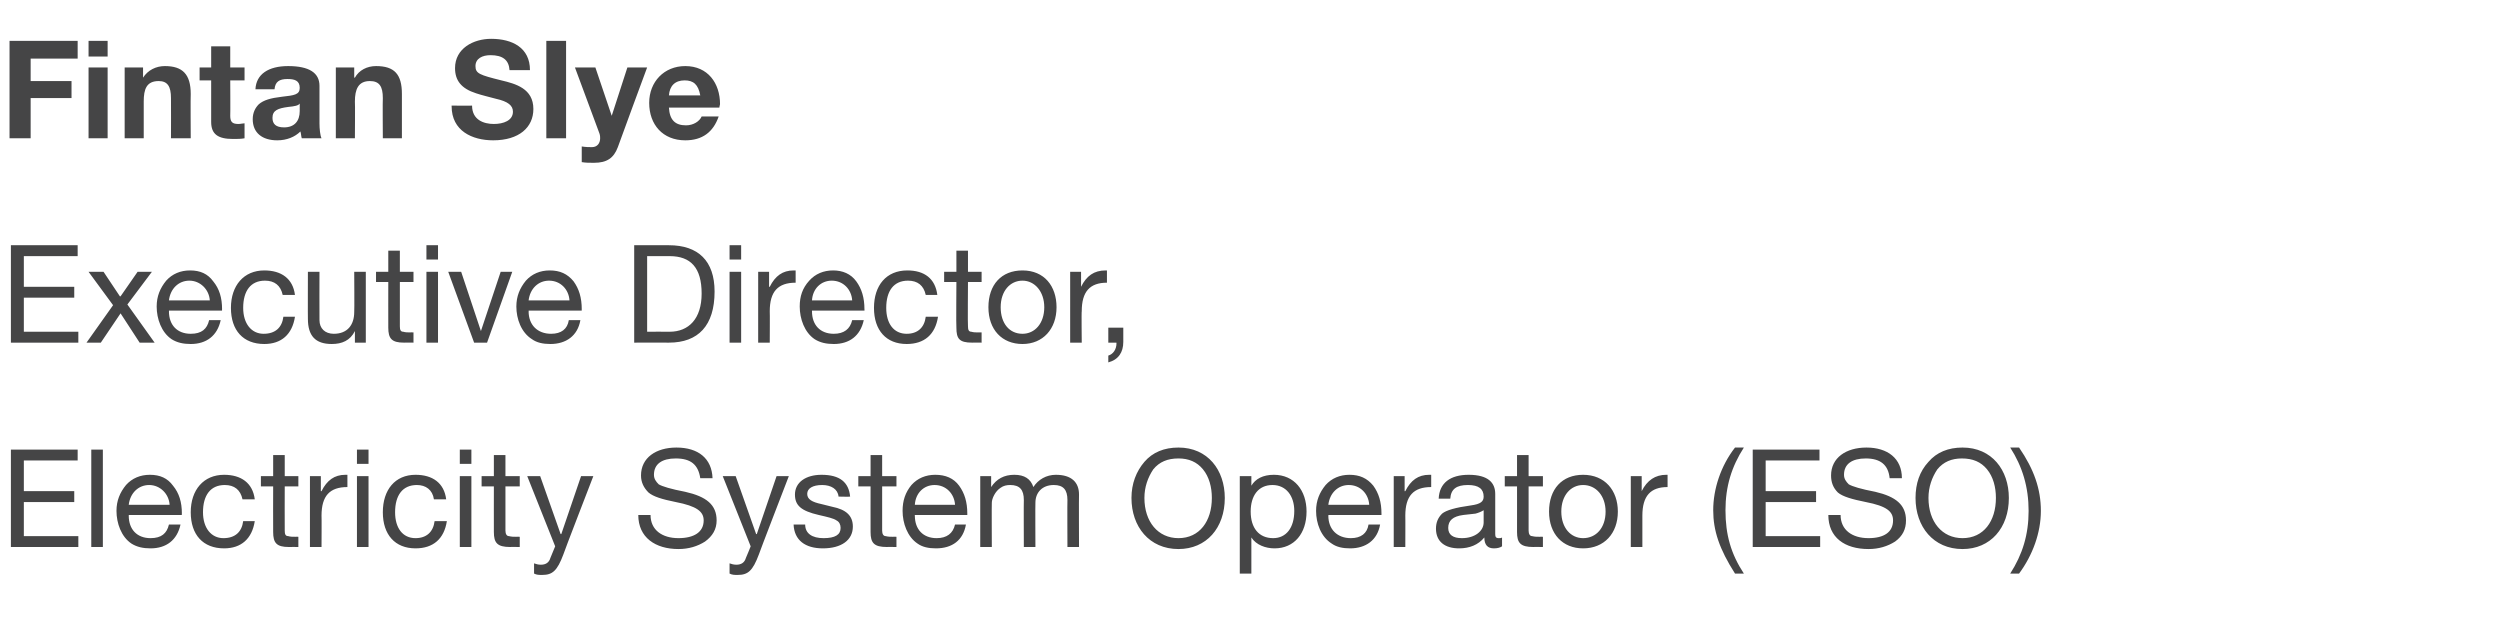 <?xml version="1.0" standalone="no"?><!DOCTYPE svg PUBLIC "-//W3C//DTD SVG 1.1//EN" "http://www.w3.org/Graphics/SVG/1.1/DTD/svg11.dtd"><svg xmlns="http://www.w3.org/2000/svg" version="1.1" width="367px" height="91.7px" viewBox="0 -6 367 91.7" style="top:-6px"><desc>Fintan Slye Executive Director, Electricity System Operator (ESO)</desc><defs/><g id="Polygon103623"><path d="m11.4 60v1.6H3.5v4.5h7.4v1.6H3.5v5h8v1.6H1.6V60h9.8zm3.7 0v14.3h-1.7V60h1.7zm10.3 5.3c.9 1.1 1.3 2.4 1.3 4.1c-.04.02 0 .2 0 .2h-7.8s.02.14 0 .1c0 2 1.2 3.3 3.2 3.3c1.6 0 2.4-.7 2.7-2h1.7c-.5 2.3-2.1 3.5-4.4 3.5c-1.1 0-2-.2-2.8-.7c-1.5-1-2.2-3-2.2-4.8c0-1.5.5-2.7 1.4-3.8c.9-1 2.1-1.5 3.5-1.5c1.5 0 2.6.5 3.4 1.6zm-.5 2.8c-.1-1.6-1.4-2.9-3-2.9c-1.6 0-2.8 1.2-3 2.9h6zm12.5-.8h-1.8c-.3-1.4-1.2-2.1-2.6-2.1c-2.1 0-3.2 1.5-3.2 4c0 2.3 1.2 3.8 3 3.8c1.7 0 2.7-.9 2.9-2.5h1.7c-.4 2.6-2 4-4.5 4c-3.1 0-4.9-2-4.9-5.3c0-3.3 1.9-5.5 4.9-5.5c2.5 0 4.2 1.2 4.5 3.6zm4.4-6.5v3.1h2v1.5h-2s-.02 6.52 0 6.5c0 .5.1.8.5.8c.3.1.7.1 1.1.1c-.04-.02.4 0 .4 0v1.5s-1.36-.02-1.4 0c-1.8 0-2.3-.6-2.3-2.2c-.02.02 0-6.7 0-6.7h-1.8v-1.5h1.8v-3.1h1.7zm9.2 2.9v1.8c-2.6 0-3.8 1.3-3.8 4.2c.03-.04 0 4.6 0 4.6h-1.7V63.9h1.6v2.2s.07.02.1 0c.8-1.6 1.9-2.4 3.5-2.4h.3zm3.1-3.7v2.1h-1.7V60h1.7zm0 3.9v10.4h-1.7V63.9h1.7zm11.4 3.4h-1.8c-.2-1.4-1.2-2.1-2.5-2.1c-2.1 0-3.2 1.5-3.2 4c0 2.3 1.1 3.8 3 3.8c1.6 0 2.6-.9 2.8-2.5h1.8c-.4 2.6-2 4-4.6 4c-3 0-4.8-2-4.8-5.3c0-3.3 1.8-5.5 4.8-5.5c2.5 0 4.2 1.2 4.5 3.6zm3.7-7.3v2.1h-1.7V60h1.7zm0 3.9v10.4h-1.7V63.9h1.7zm5-3.1v3.1h2.1v1.5h-2.1v6.5c0 .5.2.8.5.8c.4.1.7.1 1.1.1c-.03-.02.5 0 .5 0v1.5s-1.45-.02-1.4 0c-1.9 0-2.4-.6-2.4-2.2c-.01.02 0-6.7 0-6.7h-1.8v-1.5h1.8v-3.1h1.7zm5.1 3.1l3 8.5h.1l2.9-8.5h1.8s-4.44 11.48-4.4 11.5c-.9 2.4-1.6 3-3.1 3c-.5 0-.8 0-1.2-.2v-1.5c.3.1.6.2 1 .2c.7 0 1.2-.3 1.4-1c.02-.02.7-1.7.7-1.7l-4.1-10.3h1.9zm25.3.3h-1.8c-.3-2-1.4-2.9-3.6-2.9c-2 0-3.2.8-3.2 2.4c0 .6.3 1 .7 1.4c.5.3 1.8.7 3.9 1.1c3.1.7 4.6 1.9 4.6 4.2c0 1.3-.6 2.3-1.7 3.1c-1.1.7-2.4 1.1-3.9 1.1c-3.4 0-5.9-1.7-5.9-5h1.8c0 2.2 1.7 3.4 4.1 3.4c2.3 0 3.7-.9 3.7-2.6c0-1.3-1-2.1-4.1-2.7c-2-.4-3.3-.8-4-1.4c-.7-.7-1.1-1.5-1.1-2.5c0-2.6 2.2-4.1 5.2-4.1c3.2 0 5.2 1.6 5.3 4.5zm3.4-.3l3 8.5h.1l2.9-8.5h1.8s-4.43 11.48-4.4 11.5c-.9 2.4-1.6 3-3.1 3c-.5 0-.8 0-1.2-.2v-1.5c.3.1.6.2 1 .2c.7 0 1.2-.3 1.4-1c.03-.02.7-1.7.7-1.7l-4.1-10.3h1.9zm16.8 3c-.02.04-1.7 0-1.7 0c0 0-.02.02 0 0c-.1-1.1-1.1-1.7-2.4-1.7c-1.4 0-2.2.5-2.2 1.3c0 .8.7 1.2 2.1 1.5l1.6.4c2 .4 3 1.3 3 2.9c0 2-1.7 3.2-4.4 3.2c-2.6 0-4.2-1.2-4.3-3.5h1.7c0 1.3 1 2 2.7 2c1.7 0 2.5-.5 2.5-1.5c0-.5-.2-.9-.6-1.1c-.4-.3-1.3-.5-2.6-.8c-2.6-.6-3.5-1.4-3.5-3c0-1.8 1.6-2.9 3.9-2.9c2.7 0 4 1.1 4.2 3.2zm4.7-6.1v3.1h2.1v1.5h-2.1v6.5c0 .5.2.8.5.8c.4.1.7.1 1.1.1c-.03-.02.5 0 .5 0v1.5s-1.45-.02-1.4 0c-1.9 0-2.4-.6-2.4-2.2c-.01.02 0-6.7 0-6.7H126v-1.5h1.8v-3.1h1.7zm11.3 4.5c.8 1.1 1.2 2.4 1.2 4.1v.2h-7.7s-.03.14 0 .1c0 2 1.2 3.3 3.2 3.3c1.5 0 2.4-.7 2.7-2h1.6c-.4 2.3-2 3.5-4.4 3.5c-1.1 0-2-.2-2.7-.7c-1.5-1-2.2-3-2.2-4.8c0-1.5.4-2.7 1.3-3.8c.9-1 2.1-1.5 3.5-1.5c1.5 0 2.7.5 3.5 1.6zm-.6 2.8c-.1-1.6-1.3-2.9-3-2.9c-1.6 0-2.8 1.2-2.9 2.9h5.9zm11.5-2.6c.7-1.1 1.9-1.8 3.3-1.8c2.3 0 3.4 1.1 3.4 2.9c-.03.04 0 7.7 0 7.7h-1.7s-.03-6.88 0-6.9c0-1.5-.6-2.2-2-2.2c-1.7 0-2.7 1.1-2.7 2.6c-.03-.02 0 6.5 0 6.5h-1.7s-.03-6.88 0-6.9c0-1.5-.6-2.2-2-2.2c-.5 0-1 .1-1.4.4c-.8.5-1.3 1.6-1.3 2.2c-.03 0 0 6.5 0 6.5h-1.7V63.9h1.6v1.6s.01-.04 0 0c.8-1.2 1.9-1.8 3.4-1.8c1.5 0 2.4.6 2.8 1.8zm28.1 1.6c0 4.4-2.7 7.5-6.8 7.5c-4.3 0-6.9-3.3-6.9-7.5c0-2.1.7-3.9 1.9-5.3c1.2-1.4 2.9-2.1 5-2.1c4.3 0 6.8 3.3 6.8 7.4zM173 73c3.1 0 4.9-2.5 4.9-5.9c0-1.6-.4-3.1-1.3-4.2c-.9-1.1-2.1-1.6-3.6-1.6c-1.6 0-2.8.5-3.7 1.6c-.8 1.2-1.3 2.6-1.3 4.2c0 3.5 2 5.9 5 5.9zm18.8-3.9c0 3.2-1.8 5.4-4.7 5.4c-1.3 0-2.7-.5-3.4-1.6c.02 0 0 0 0 0v5.3H182V63.9h1.7v1.4s.02.04 0 0c.6-1 1.7-1.6 3.3-1.6c3 0 4.8 2.3 4.8 5.4zm-4.9 3.9c1.9 0 3.1-1.5 3.1-4c0-2.2-1.2-3.8-3.2-3.8c-2.1 0-3.2 1.6-3.2 3.9c0 2.4 1.2 3.9 3.3 3.9zm14.7-7.7c.8 1.1 1.2 2.4 1.2 4.1v.2H195s.05.14 0 .1c0 2 1.3 3.3 3.3 3.3c1.5 0 2.4-.7 2.6-2h1.7c-.4 2.3-2.1 3.5-4.4 3.5c-1.1 0-2-.2-2.7-.7c-1.6-1-2.3-3-2.3-4.8c0-1.5.5-2.7 1.4-3.8c.9-1 2.1-1.5 3.5-1.5c1.5 0 2.6.5 3.5 1.6zm-.6 2.8c-.1-1.6-1.3-2.9-3-2.9c-1.6 0-2.8 1.2-3 2.9h6zm9.1-4.4v1.8c-2.6 0-3.8 1.3-3.8 4.2c.02-.04 0 4.6 0 4.6h-1.7V63.9h1.6v2.2s.06.02.1 0c.8-1.6 1.9-2.4 3.5-2.4h.3zm9.4 2.8v5.9c0 .4.1.6.5.6c.2 0 .4 0 .5-.1v1.3c-.3.2-.7.3-1.2.3c-.9 0-1.4-.5-1.4-1.6c-.9 1.1-2.2 1.6-3.7 1.6c-2.1 0-3.4-1-3.4-2.9c0-.9.3-1.6.9-2.2c.6-.5 2-.9 4.2-1.2c1.5-.2 1.9-.6 1.9-1.3c0-1.1-.7-1.7-2.3-1.7c-1.7 0-2.5.6-2.6 2h-1.7c.1-2.3 1.7-3.5 4.4-3.5c2.9 0 3.9 1.2 3.9 2.8zm-4.9 6.5c2 0 3.2-1.1 3.2-2.3v-1.8c-.3.2-.8.4-1.2.5l-1.8.2c-1.5.2-2.2.8-2.2 1.9c0 1 .7 1.5 2 1.5zm9.8-12.2v3.1h2.1v1.5h-2.1v6.5c0 .5.2.8.5.8c.4.1.7.1 1.1.1c-.01-.02.5 0 .5 0v1.5s-1.43-.02-1.4 0c-1.9 0-2.4-.6-2.4-2.2c.01.02 0-6.7 0-6.7h-1.8v-1.5h1.8v-3.1h1.7zm13.1 8.3c0 3.2-2 5.4-5.1 5.4c-3 0-5-2.1-5-5.4c0-3.3 1.9-5.4 5-5.4c3.2 0 5.1 2.3 5.1 5.4zm-5.1 3.9c1.9 0 3.3-1.5 3.3-3.9c0-2.3-1.4-3.9-3.3-3.9c-1.8 0-3.2 1.5-3.2 3.9c0 2.4 1.4 3.9 3.2 3.9zm12.4-9.3v1.8c-2.5 0-3.7 1.3-3.7 4.2v4.6h-1.7V63.9h1.6v2.2s.05.02 0 0c.8-1.6 2-2.4 3.6-2.4h.2zm11.2-4c-1.8 2.8-2.7 5.7-2.7 9.2c0 3.6.8 6.4 2.7 9.3h-1.3c-2.3-3.6-3.2-6.3-3.2-9.3c0-3.1 1.1-6.5 3.2-9.2h1.3zm11.1.3v1.6h-7.9v4.5h7.4v1.6h-7.4v5h8v1.6h-9.9V60h9.8zm12.1 4.2h-1.8c-.2-2-1.4-2.9-3.5-2.9c-2 0-3.2.8-3.2 2.4c0 .6.3 1 .7 1.4c.5.3 1.8.7 3.9 1.1c3 .7 4.5 1.9 4.5 4.2c0 1.3-.5 2.3-1.6 3.1c-1.1.7-2.4 1.1-3.9 1.1c-3.5 0-5.9-1.7-5.9-5h1.8c0 2.2 1.7 3.4 4.1 3.4c2.3 0 3.6-.9 3.6-2.6c0-1.3-.9-2.1-4-2.7c-2-.4-3.4-.8-4.1-1.4c-.7-.7-1-1.5-1-2.5c0-2.6 2.2-4.1 5.2-4.1c3.1 0 5.2 1.6 5.2 4.5zm15.7 2.9c0 4.4-2.7 7.5-6.8 7.5c-4.3 0-6.9-3.3-6.9-7.5c0-2.1.6-3.9 1.9-5.3c1.2-1.4 2.9-2.1 5-2.1c4.3 0 6.8 3.3 6.8 7.4zm-6.8 5.9c3.1 0 4.9-2.5 4.9-5.9c0-1.6-.4-3.1-1.3-4.2c-.9-1.1-2.1-1.6-3.7-1.6c-1.5 0-2.7.5-3.6 1.6c-.8 1.2-1.3 2.6-1.3 4.2c0 3.5 2 5.9 5 5.9zm8.3-13.3c2.2 3.2 3.2 6.1 3.2 9.3c0 3.2-1.2 6.5-3.2 9.2h-1.3c1.8-2.8 2.7-5.7 2.7-9.2c0-3.5-.9-6.5-2.7-9.3h1.3z" stroke="none" fill="#454546"/></g><g id="Polygon103622"><path d="m11.4 30v1.6H3.5v4.5h7.4v1.6H3.5v5h8v1.6H1.6V30h9.8zm3.8 3.9l2.4 3.6h.1l2.5-3.6h2.1l-3.6 4.8l4 5.6h-2.2L17.7 40l-2.9 4.3h-2.1l3.9-5.5l-3.6-4.9h2.2zm16.1 1.4c.9 1.1 1.3 2.4 1.3 4.1c-.03.02 0 .2 0 .2h-7.8s.03.14 0 .1c0 2 1.2 3.3 3.2 3.3c1.6 0 2.4-.7 2.7-2h1.7c-.5 2.3-2.1 3.5-4.4 3.5c-1.1 0-2-.2-2.8-.7c-1.5-1-2.2-3-2.2-4.8c0-1.5.5-2.7 1.4-3.8c.9-1 2.1-1.5 3.5-1.5c1.5 0 2.6.5 3.4 1.6zm-.5 2.8c-.1-1.6-1.4-2.9-3-2.9c-1.6 0-2.8 1.2-3 2.9h6zm12.5-.8h-1.8c-.3-1.4-1.2-2.1-2.6-2.1c-2.1 0-3.2 1.5-3.2 4c0 2.3 1.2 3.8 3 3.8c1.7 0 2.7-.9 2.9-2.5h1.7c-.4 2.6-2 4-4.5 4c-3.1 0-4.9-2-4.9-5.3c0-3.3 1.9-5.5 4.9-5.5c2.5 0 4.2 1.2 4.5 3.6zm3.6-3.4s-.02 7.08 0 7.1c0 1.2.8 2 2.1 2c2 0 3-1.3 3-3.2c.04.04 0-5.9 0-5.9h1.7v10.4h-1.6v-1.7s0 .04 0 0c-.7 1.4-1.9 1.9-3.4 1.9c-2.4 0-3.5-1.2-3.5-3.7c-.02.04 0-6.9 0-6.9h1.7zm11.8-3.1v3.1h2v1.5h-2v6.5c0 .5.1.8.5.8c.3.1.7.1 1.1.1c-.03-.02.4 0 .4 0v1.5s-1.35-.02-1.4 0c-1.8 0-2.3-.6-2.3-2.2c-.01.02 0-6.7 0-6.7h-1.8v-1.5h1.8v-3.1h1.7zm5.6-.8v2.1h-1.7V30h1.7zm0 3.9v10.4h-1.7V33.9h1.7zm3.4 0l2.9 8.7l2.9-8.7h1.7l-3.7 10.4h-1.9l-3.8-10.4h1.9zm16.5 1.4c.8 1.1 1.2 2.4 1.2 4.1c-.02.02 0 .2 0 .2h-7.8s.04.14 0 .1c0 2 1.3 3.3 3.3 3.3c1.5 0 2.4-.7 2.6-2h1.7c-.4 2.3-2.1 3.5-4.4 3.5c-1.1 0-2-.2-2.7-.7c-1.6-1-2.3-3-2.3-4.8c0-1.5.5-2.7 1.4-3.8c.9-1 2.1-1.5 3.5-1.5c1.5 0 2.6.5 3.5 1.6zm-.6 2.8c-.1-1.6-1.3-2.9-3-2.9c-1.6 0-2.8 1.2-3 2.9h6zM98.2 30c4.3 0 6.7 2.3 6.7 6.8c0 5-2.4 7.5-6.7 7.5c-.03-.02-5.1 0-5.1 0V30h5.1zm.1 12.7c2.8 0 4.7-1.9 4.7-5.6c0-3.8-1.6-5.5-4.7-5.5H95v11.1s3.27-.02 3.3 0zM108.8 30v2.1h-1.7V30h1.7zm0 3.9v10.4h-1.7V33.9h1.7zm8-.2v1.8c-2.6 0-3.8 1.3-3.8 4.2c.03-.04 0 4.6 0 4.6h-1.7V33.9h1.6v2.2s.07.02.1 0c.8-1.6 1.9-2.4 3.5-2.4h.3zm8.9 1.6c.8 1.1 1.2 2.4 1.2 4.1c.03.02 0 .2 0 .2h-7.7v.1c0 2 1.2 3.3 3.2 3.3c1.5 0 2.4-.7 2.7-2h1.7c-.5 2.3-2.1 3.5-4.4 3.5c-1.1 0-2-.2-2.8-.7c-1.5-1-2.2-3-2.2-4.8c0-1.5.4-2.7 1.4-3.8c.9-1 2.1-1.5 3.5-1.5c1.4 0 2.6.5 3.4 1.6zm-.6 2.8c-.1-1.6-1.3-2.9-3-2.9c-1.6 0-2.8 1.2-2.9 2.9h5.9zm12.5-.8h-1.7c-.3-1.4-1.2-2.1-2.6-2.1c-2.1 0-3.2 1.5-3.2 4c0 2.3 1.1 3.8 3 3.8c1.6 0 2.6-.9 2.8-2.5h1.8c-.4 2.6-2 4-4.6 4c-3 0-4.8-2-4.8-5.3c0-3.3 1.8-5.5 4.9-5.5c2.5 0 4.1 1.2 4.4 3.6zm4.5-6.5v3.1h2v1.5h-2s-.05 6.52 0 6.5c0 .5.1.8.5.8c.3.1.7.1 1 .1c.03-.02.5 0 .5 0v1.5s-1.39-.02-1.4 0c-1.9 0-2.3-.6-2.3-2.2c-.05.02 0-6.7 0-6.7h-1.8v-1.5h1.8v-3.1h1.7zm13 8.3c0 3.2-2 5.4-5 5.4c-3 0-5-2.1-5-5.4c0-3.3 1.9-5.4 5-5.4c3.2 0 5 2.3 5 5.4zm-5 3.9c1.8 0 3.2-1.5 3.2-3.9c0-2.3-1.4-3.9-3.2-3.9c-1.8 0-3.2 1.5-3.2 3.9c0 2.4 1.3 3.9 3.2 3.9zm12.4-9.3v1.8c-2.5 0-3.7 1.3-3.7 4.2c-.05-.04 0 4.6 0 4.6h-1.7V33.9h1.6v2.2s-.01.02 0 0c.8-1.6 1.9-2.4 3.6-2.4h.2zm2.4 8.4v2.1c0 1.5-.7 2.6-2.2 3v-1c.7-.2 1.2-.9 1.2-1.8c-.03-.02 0-.1 0-.1h-1.2v-2.2h2.2z" stroke="none" fill="#454546"/></g><g id="Polygon103621"><path d="m11.4 0v2.6H4.5v3.3h6v2.5h-6v5.9H1.4V0h10zm4.4 0v2.3H13V0h2.8zm0 3.9v10.4H13V3.9h2.8zM28 7.8c-.04.04 0 6.5 0 6.5h-2.9s.02-5.88 0-5.9c0-1.7-.5-2.5-1.8-2.5c-1.8 0-2.2 1.2-2.2 3v5.4h-2.8V3.9h2.7v1.5s.02-.02 0 0c.7-1.1 1.9-1.7 3.2-1.7c2.6 0 3.8 1.2 3.8 4.1zm5.8-7v3.1h2.1v1.9h-2.1s.03 5.16 0 5.2c0 .9.3 1.2 1.2 1.2c.3 0 .7-.1.9-.1v2.2c-.5.1-1.1.1-1.7.1c-2.2 0-3.2-.7-3.2-2.5c-.01 0 0-6.1 0-6.1h-1.7V3.9h1.7V.8h2.8zm13.1 5.8v5.5c0 .8.1 1.8.3 2.2h-2.9c-.1-.3-.1-.7-.2-1c-.8.8-2 1.3-3.4 1.3c-2.2 0-3.6-1.1-3.6-3.1c0-1 .4-1.7.9-2.2c.7-.6 1.7-.9 3.4-1.1C43.2 8 44 7.9 44 6.9c0-1.1-.8-1.3-1.8-1.3c-1.2 0-1.8.4-1.9 1.5h-2.8c.1-2.2 1.9-3.4 4.8-3.4c3.1 0 4.6 1 4.6 2.9zm-5.2 6.1c1.5 0 2.3-.9 2.3-2.4V9.2c-.2.3-.7.4-1.7.5c-1.5.2-2.3.5-2.3 1.6c0 .9.5 1.4 1.7 1.4zM59 7.8v6.5h-2.8s-.04-5.88 0-5.9c0-1.7-.5-2.5-1.9-2.5c-1.7 0-2.2 1.2-2.2 3c.04 0 0 5.4 0 5.4h-2.8V3.9h2.7v1.5s.06-.02.1 0c.6-1.1 1.8-1.7 3.1-1.7c2.7 0 3.8 1.2 3.8 4.1zm18.8-3.5h-3c-.1-1.5-1-2.2-2.8-2.2c-1.2 0-2.2.5-2.2 1.6c0 1.1.6 1.3 3.8 2.1c2.1.5 4.7 1.2 4.7 4.2c0 2.7-2.1 4.6-5.9 4.6c-3.1 0-6.1-1.4-6.1-5c-.02.04 0-.1 0-.1c0 0 3.02.04 3 0c0 2.1 1.7 2.7 3.2 2.7c1.4 0 2.8-.5 2.8-1.8c0-.9-.7-1.5-2.5-1.9c-1.1-.3-2-.5-2.9-.8c-2.2-.7-3.1-1.9-3.1-3.7c0-2.9 2.7-4.3 5.3-4.3c3.1 0 5.7 1.3 5.7 4.6zM83.1 0v14.3h-2.9V0h2.9zm4.3 3.9l2.4 7.1l2.3-7.1h2.9s-4.32 11.68-4.3 11.7c-.6 1.6-1.6 2.3-3.5 2.3c-.7 0-1.2 0-1.8-.1v-2.3c.6.1 1.1.1 1.5.1c.8 0 1.2-.6 1.2-1.3c0-.2 0-.4-.1-.7l-3.6-9.7h3zm18.3 5.4c-.05.14-.1.5-.1.5h-7.4c.1 1.8.9 2.6 2.5 2.6c1.1 0 2-.6 2.3-1.3h2.5c-.8 2.3-2.4 3.5-4.9 3.5c-3.3 0-5.3-2.3-5.3-5.5c0-3.1 2.2-5.4 5.3-5.4c3.3 0 5.1 2.5 5.1 5.6zM102.8 8c-.3-1.6-1-2.2-2.3-2.2c-1.4 0-2.2.8-2.3 2.2h4.6z" stroke="none" fill="#454546"/></g></svg>